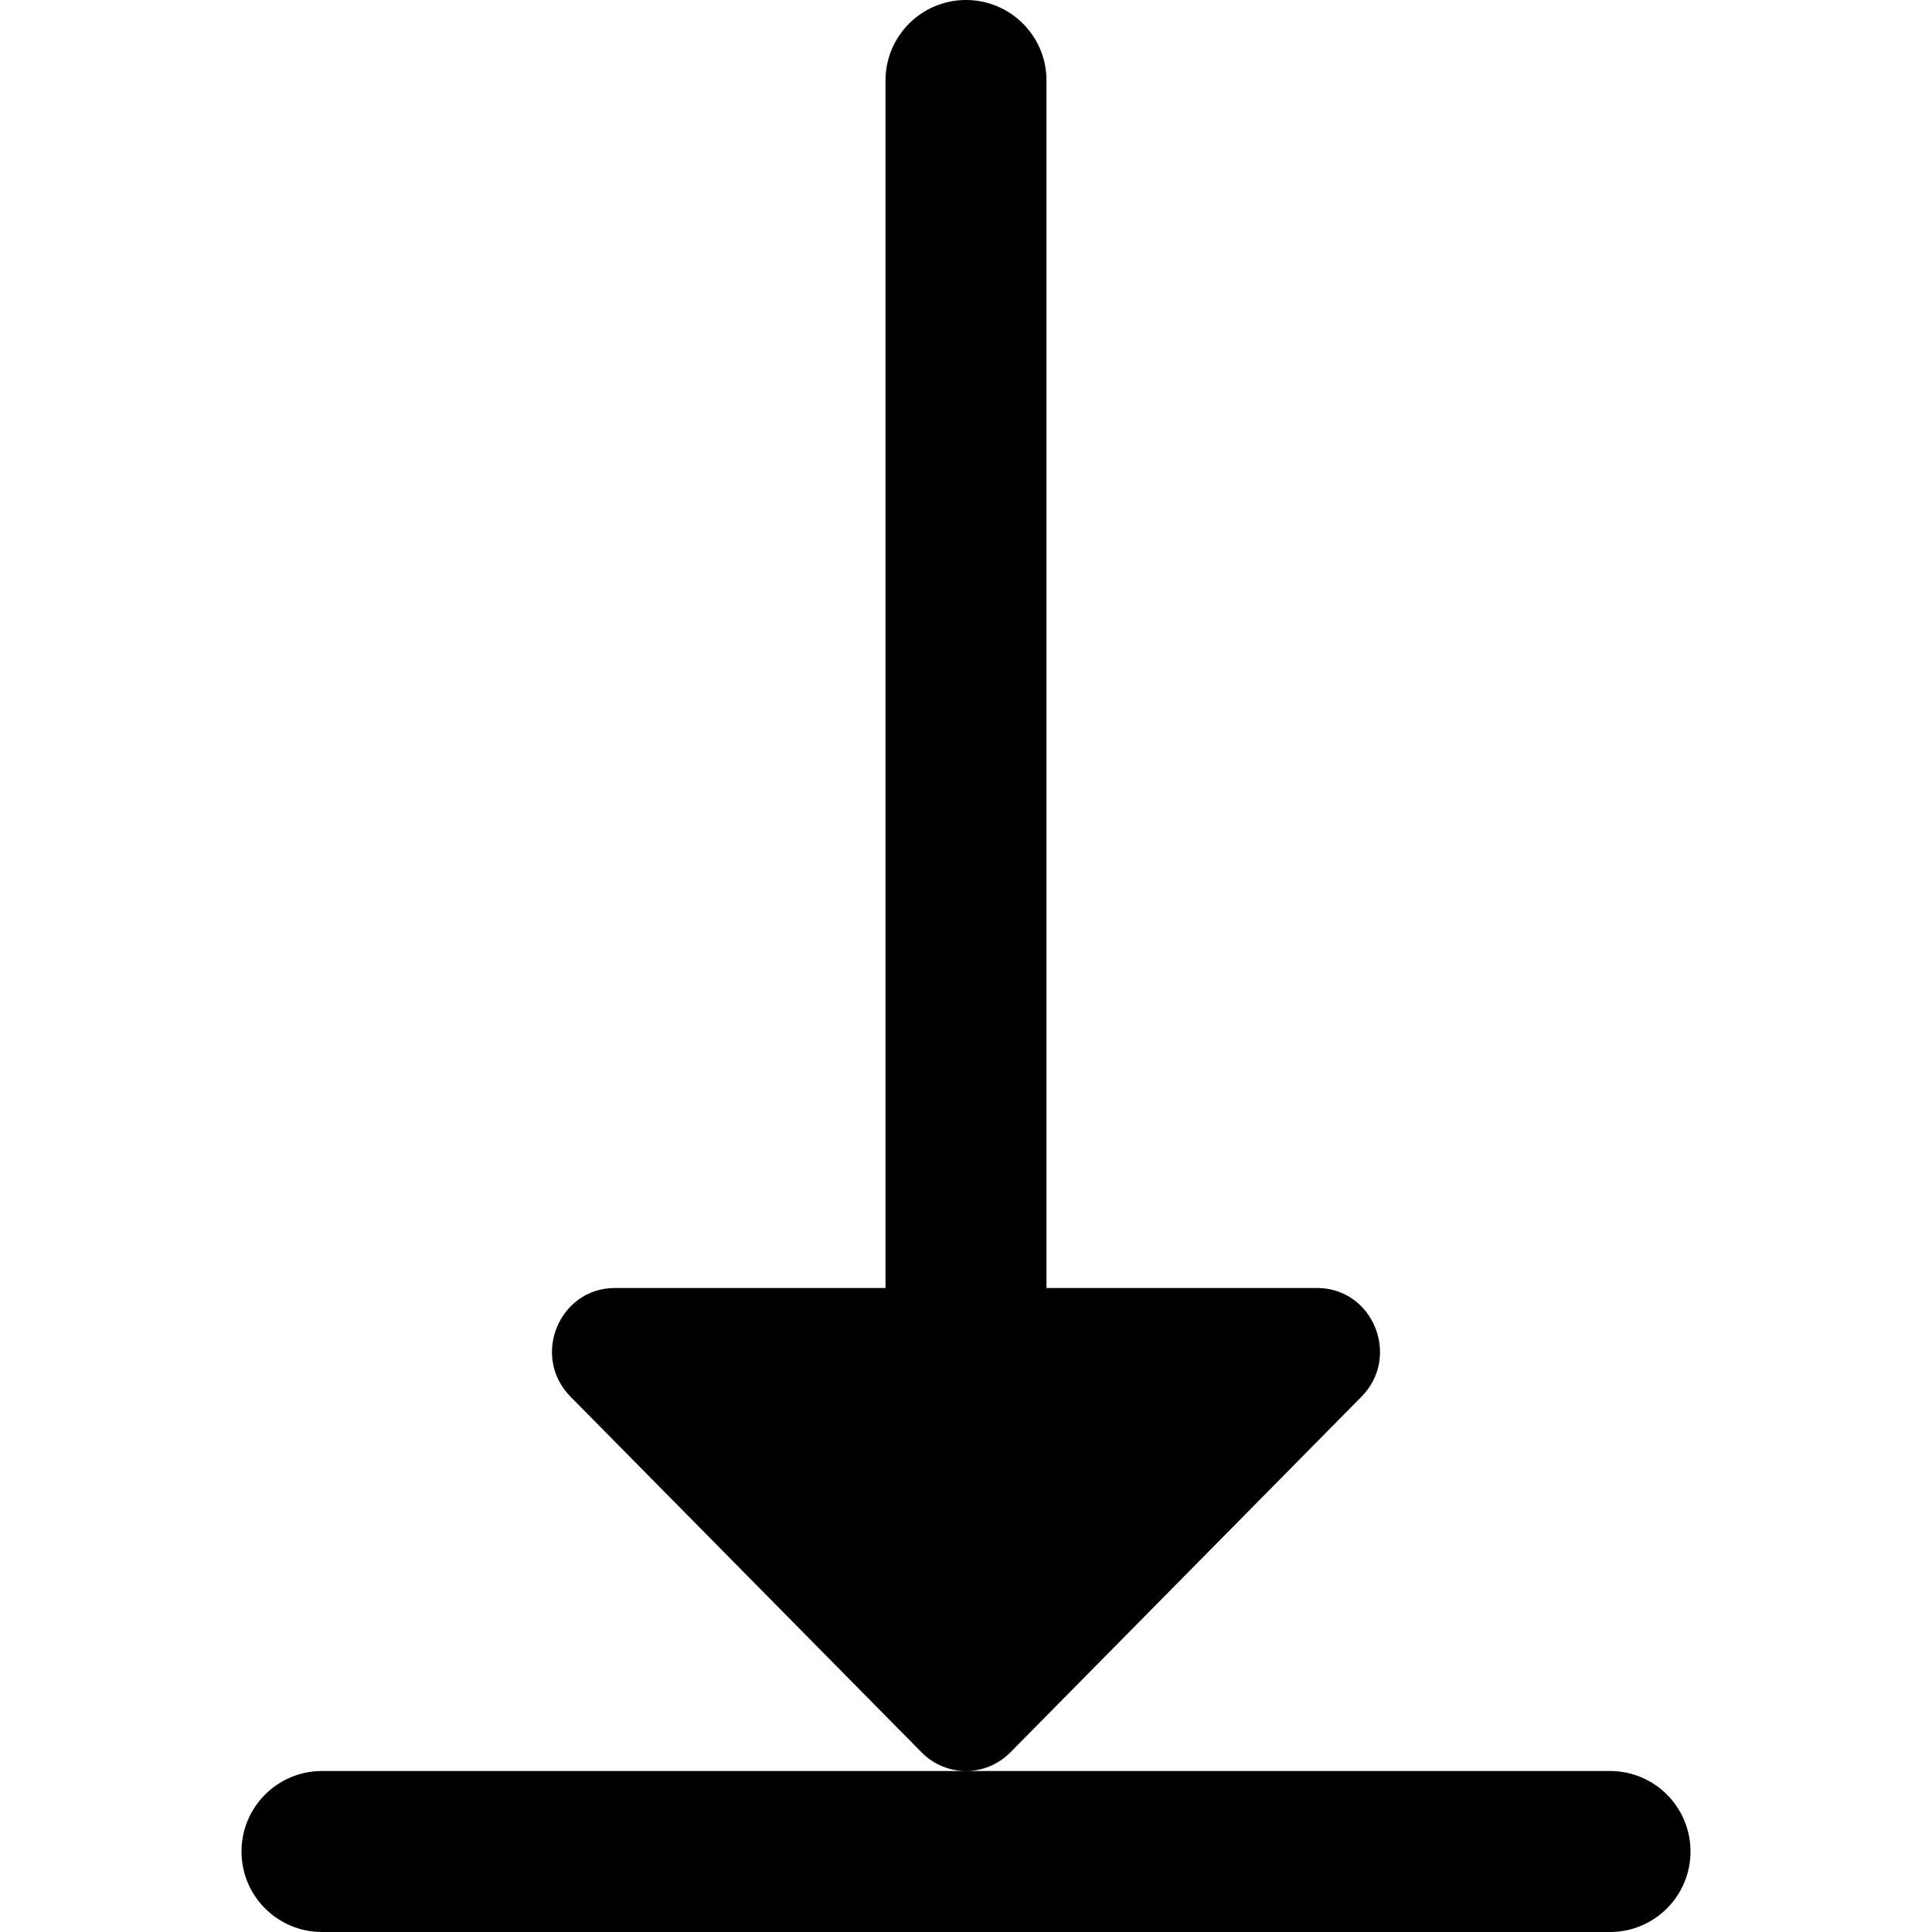 <?xml version="1.0" encoding="UTF-8"?>
<svg xmlns="http://www.w3.org/2000/svg" id="Layer_1" data-name="Layer 1" viewBox="0 0 24 24" width="512" height="512"><path d="M12.552,21.768c-.152,.154-.352,.232-.552,.232s-.4-.077-.552-.232l-4.361-4.418c-.492-.498-.143-1.35,.552-1.35h3.361V1c0-.552,.447-1,1-1s1,.448,1,1v15h3.361c.695,0,1.044,.852,.552,1.35l-4.361,4.418Zm7.448,.232H4c-.553,0-1,.448-1,1s.447,1,1,1H20c.553,0,1-.448,1-1s-.447-1-1-1Z"/></svg>

